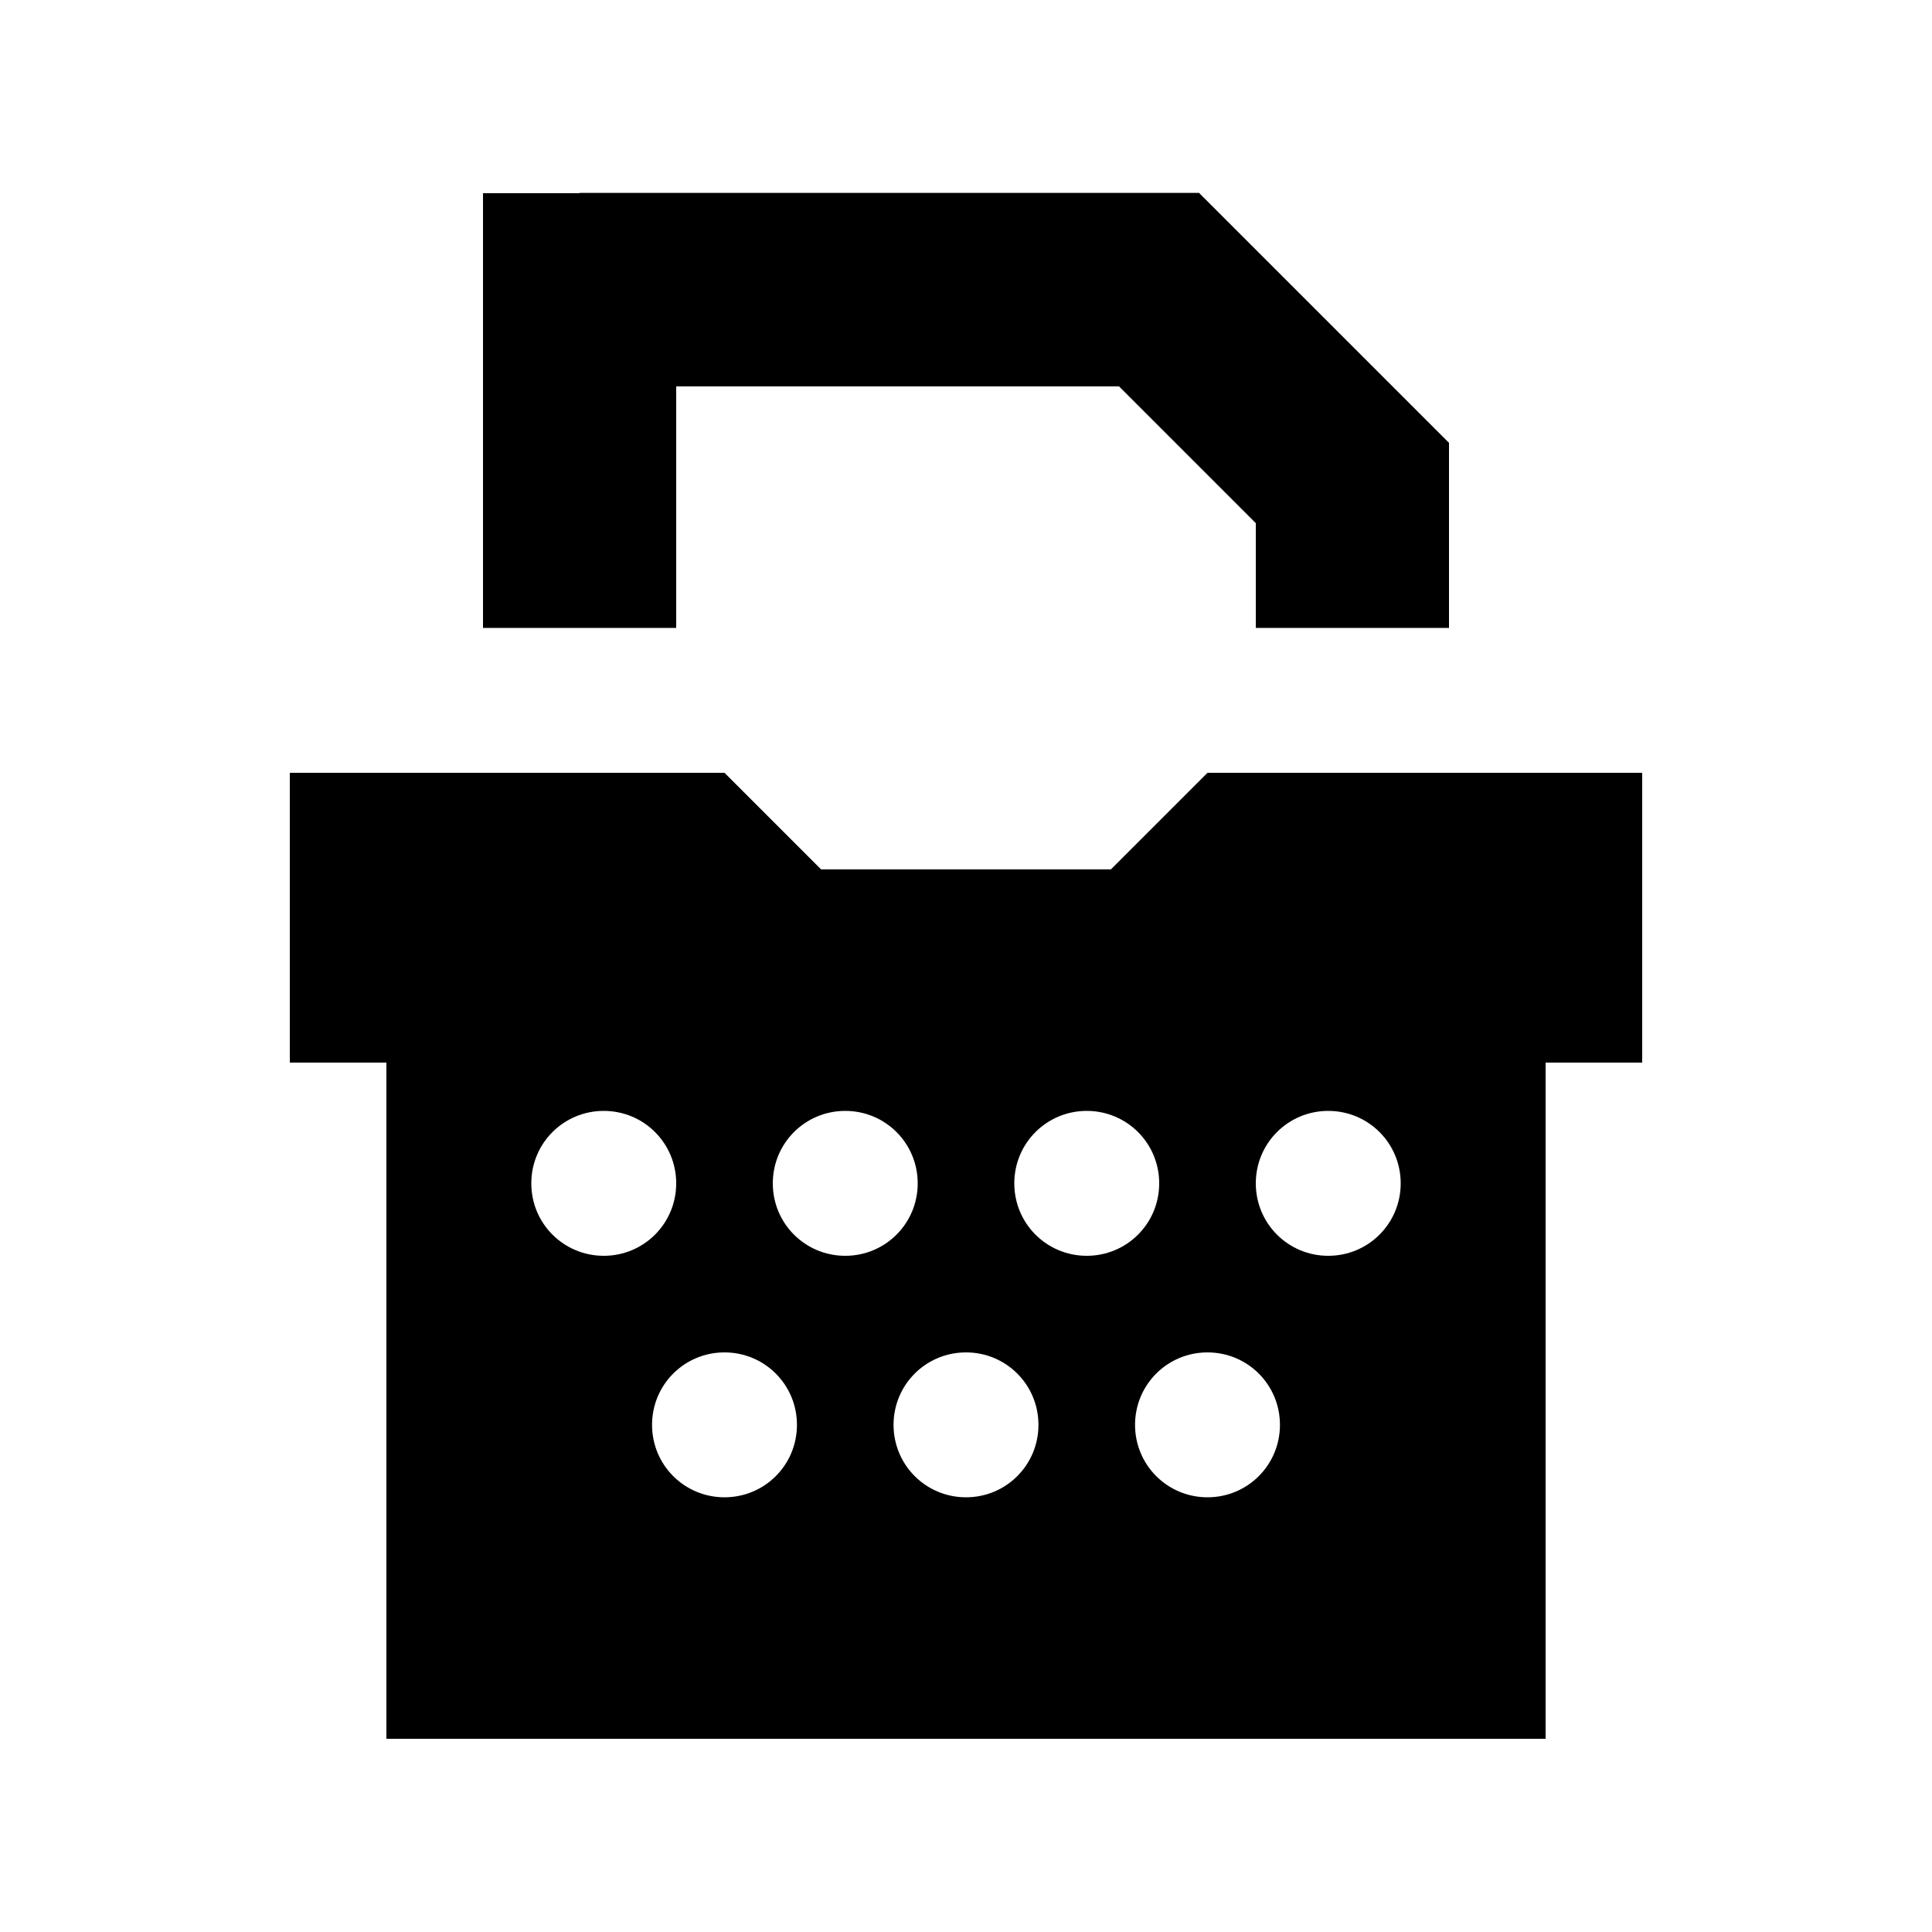 <svg xmlns="http://www.w3.org/2000/svg" viewBox="0 0 640 640"><!--! Font Awesome Pro 7.1.0 by @fontawesome - https://fontawesome.com License - https://fontawesome.com/license (Commercial License) Copyright 2025 Fonticons, Inc. --><path fill="currentColor" d="M192 64L160 64L160 208L224 208L224 128L370.7 128L416 173.3L416 208L480 208L480 146.7L406.6 73.3L397.2 63.9L191.9 63.9zM96 256L96 352L128 352L128 576L512 576L512 352L544 352L544 256L400 256L368 288L272 288L240 256L96 256zM200 416C186.7 416 176 405.3 176 392C176 378.7 186.7 368 200 368C213.3 368 224 378.7 224 392C224 405.3 213.3 416 200 416zM304 392C304 405.3 293.3 416 280 416C266.7 416 256 405.3 256 392C256 378.7 266.7 368 280 368C293.3 368 304 378.7 304 392zM360 416C346.7 416 336 405.3 336 392C336 378.7 346.7 368 360 368C373.3 368 384 378.7 384 392C384 405.3 373.3 416 360 416zM464 392C464 405.3 453.3 416 440 416C426.7 416 416 405.3 416 392C416 378.7 426.7 368 440 368C453.3 368 464 378.7 464 392zM240 496C226.7 496 216 485.3 216 472C216 458.7 226.7 448 240 448C253.3 448 264 458.7 264 472C264 485.3 253.3 496 240 496zM344 472C344 485.3 333.3 496 320 496C306.7 496 296 485.3 296 472C296 458.7 306.7 448 320 448C333.3 448 344 458.7 344 472zM400 496C386.7 496 376 485.3 376 472C376 458.7 386.7 448 400 448C413.3 448 424 458.7 424 472C424 485.3 413.3 496 400 496z"/></svg>